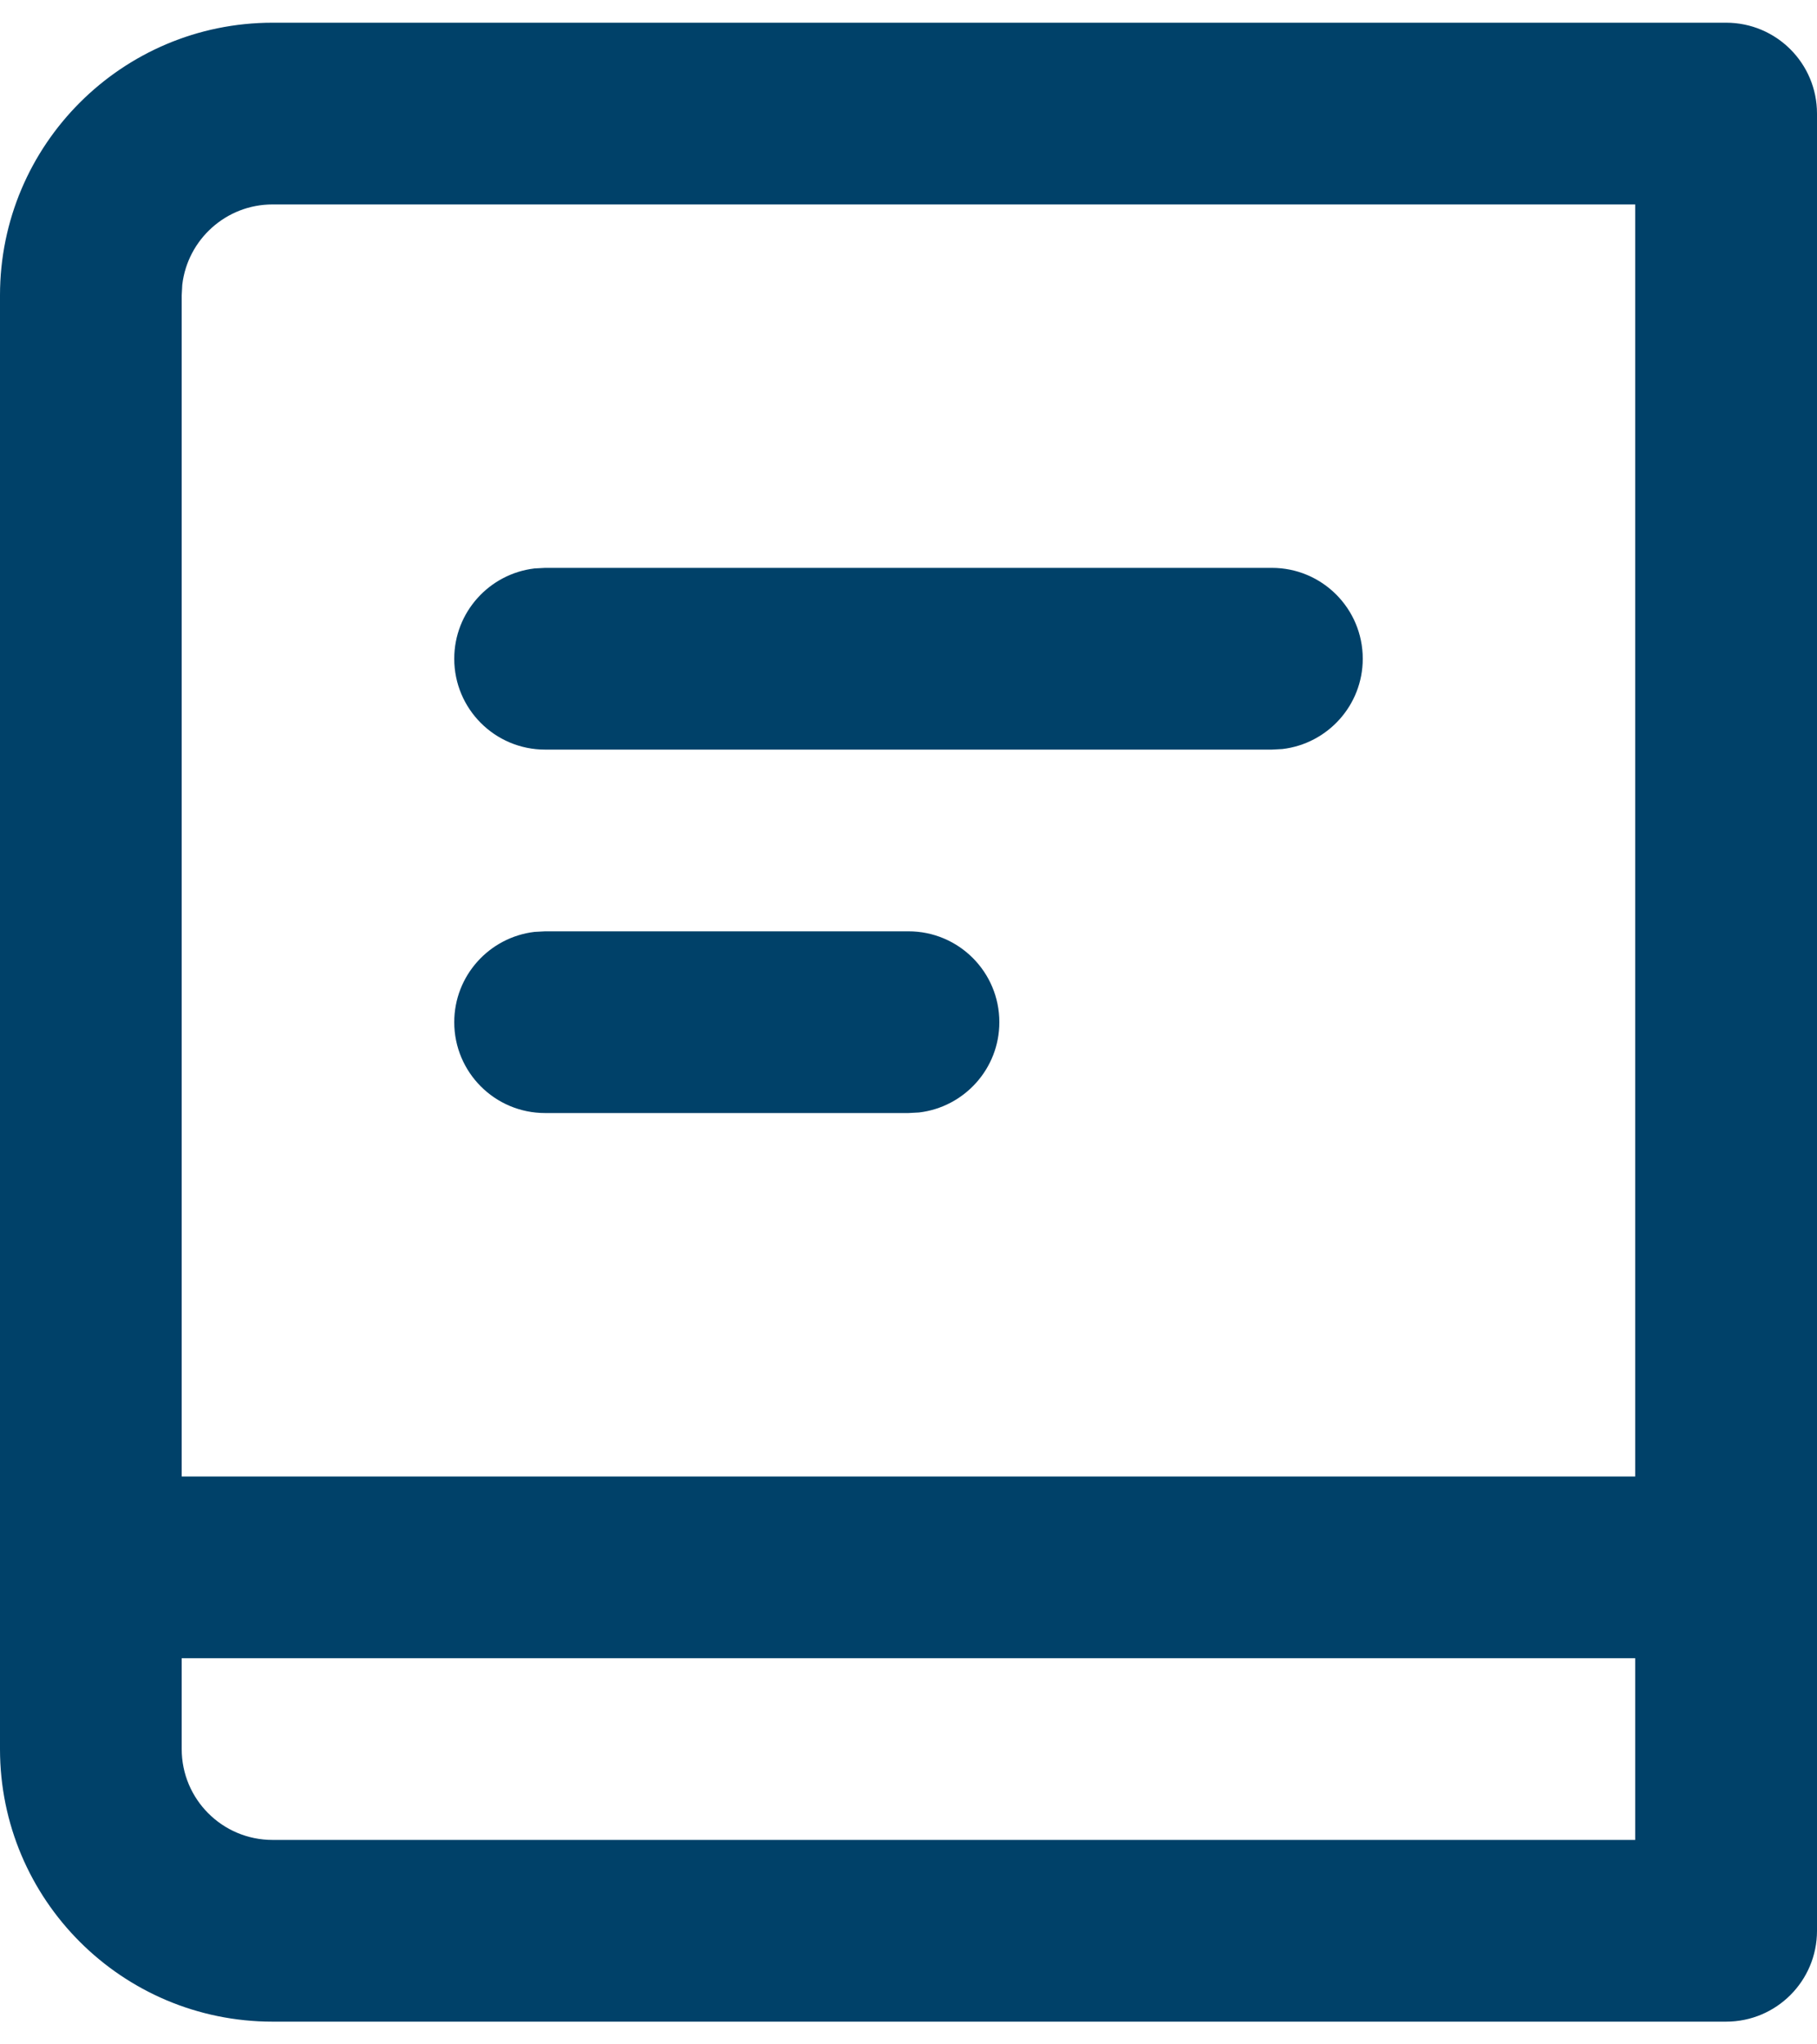 <svg width="16" height="18" viewBox="0 0 16 18" fill="none" xmlns="http://www.w3.org/2000/svg">
<path fill-rule="evenodd" clip-rule="evenodd" d="M15.2 0.2H2.4C1.075 0.2 0 1.275 0 2.6V15.4C0 16.726 1.075 17.8 2.4 17.8H15.2C15.642 17.8 16 17.442 16 17V1C16 0.558 15.642 0.2 15.2 0.2ZM14.399 1.8V16.2H2.4C1.958 16.2 1.6 15.842 1.6 15.4V2.6L1.605 2.507C1.652 2.109 1.99 1.8 2.4 1.8H14.399Z" fill="#004169"/>
<path fill-rule="evenodd" clip-rule="evenodd" d="M11.2 5C11.642 5 12 5.358 12 5.8C12 6.21 11.691 6.548 11.293 6.595L11.2 6.6H4.8C4.358 6.6 4 6.242 4 5.8C4 5.39 4.309 5.052 4.707 5.005L4.8 5H11.2Z" fill="#004169"/>
<path fill-rule="evenodd" clip-rule="evenodd" d="M8 8.2C8.442 8.2 8.8 8.558 8.8 9C8.8 9.41 8.491 9.748 8.093 9.795L8 9.8H4.8C4.358 9.8 4 9.442 4 9C4 8.59 4.309 8.252 4.707 8.205L4.8 8.2H8Z" fill="#004169"/>
<path fill-rule="evenodd" clip-rule="evenodd" d="M15.2 13C15.642 13 16 13.358 16 13.8C16 14.21 15.691 14.548 15.293 14.595L15.2 14.6H0.8C0.358 14.6 0 14.242 0 13.8C0 13.39 0.309 13.052 0.707 13.005L0.8 13H15.2Z" fill="#004169"/>
</svg>
